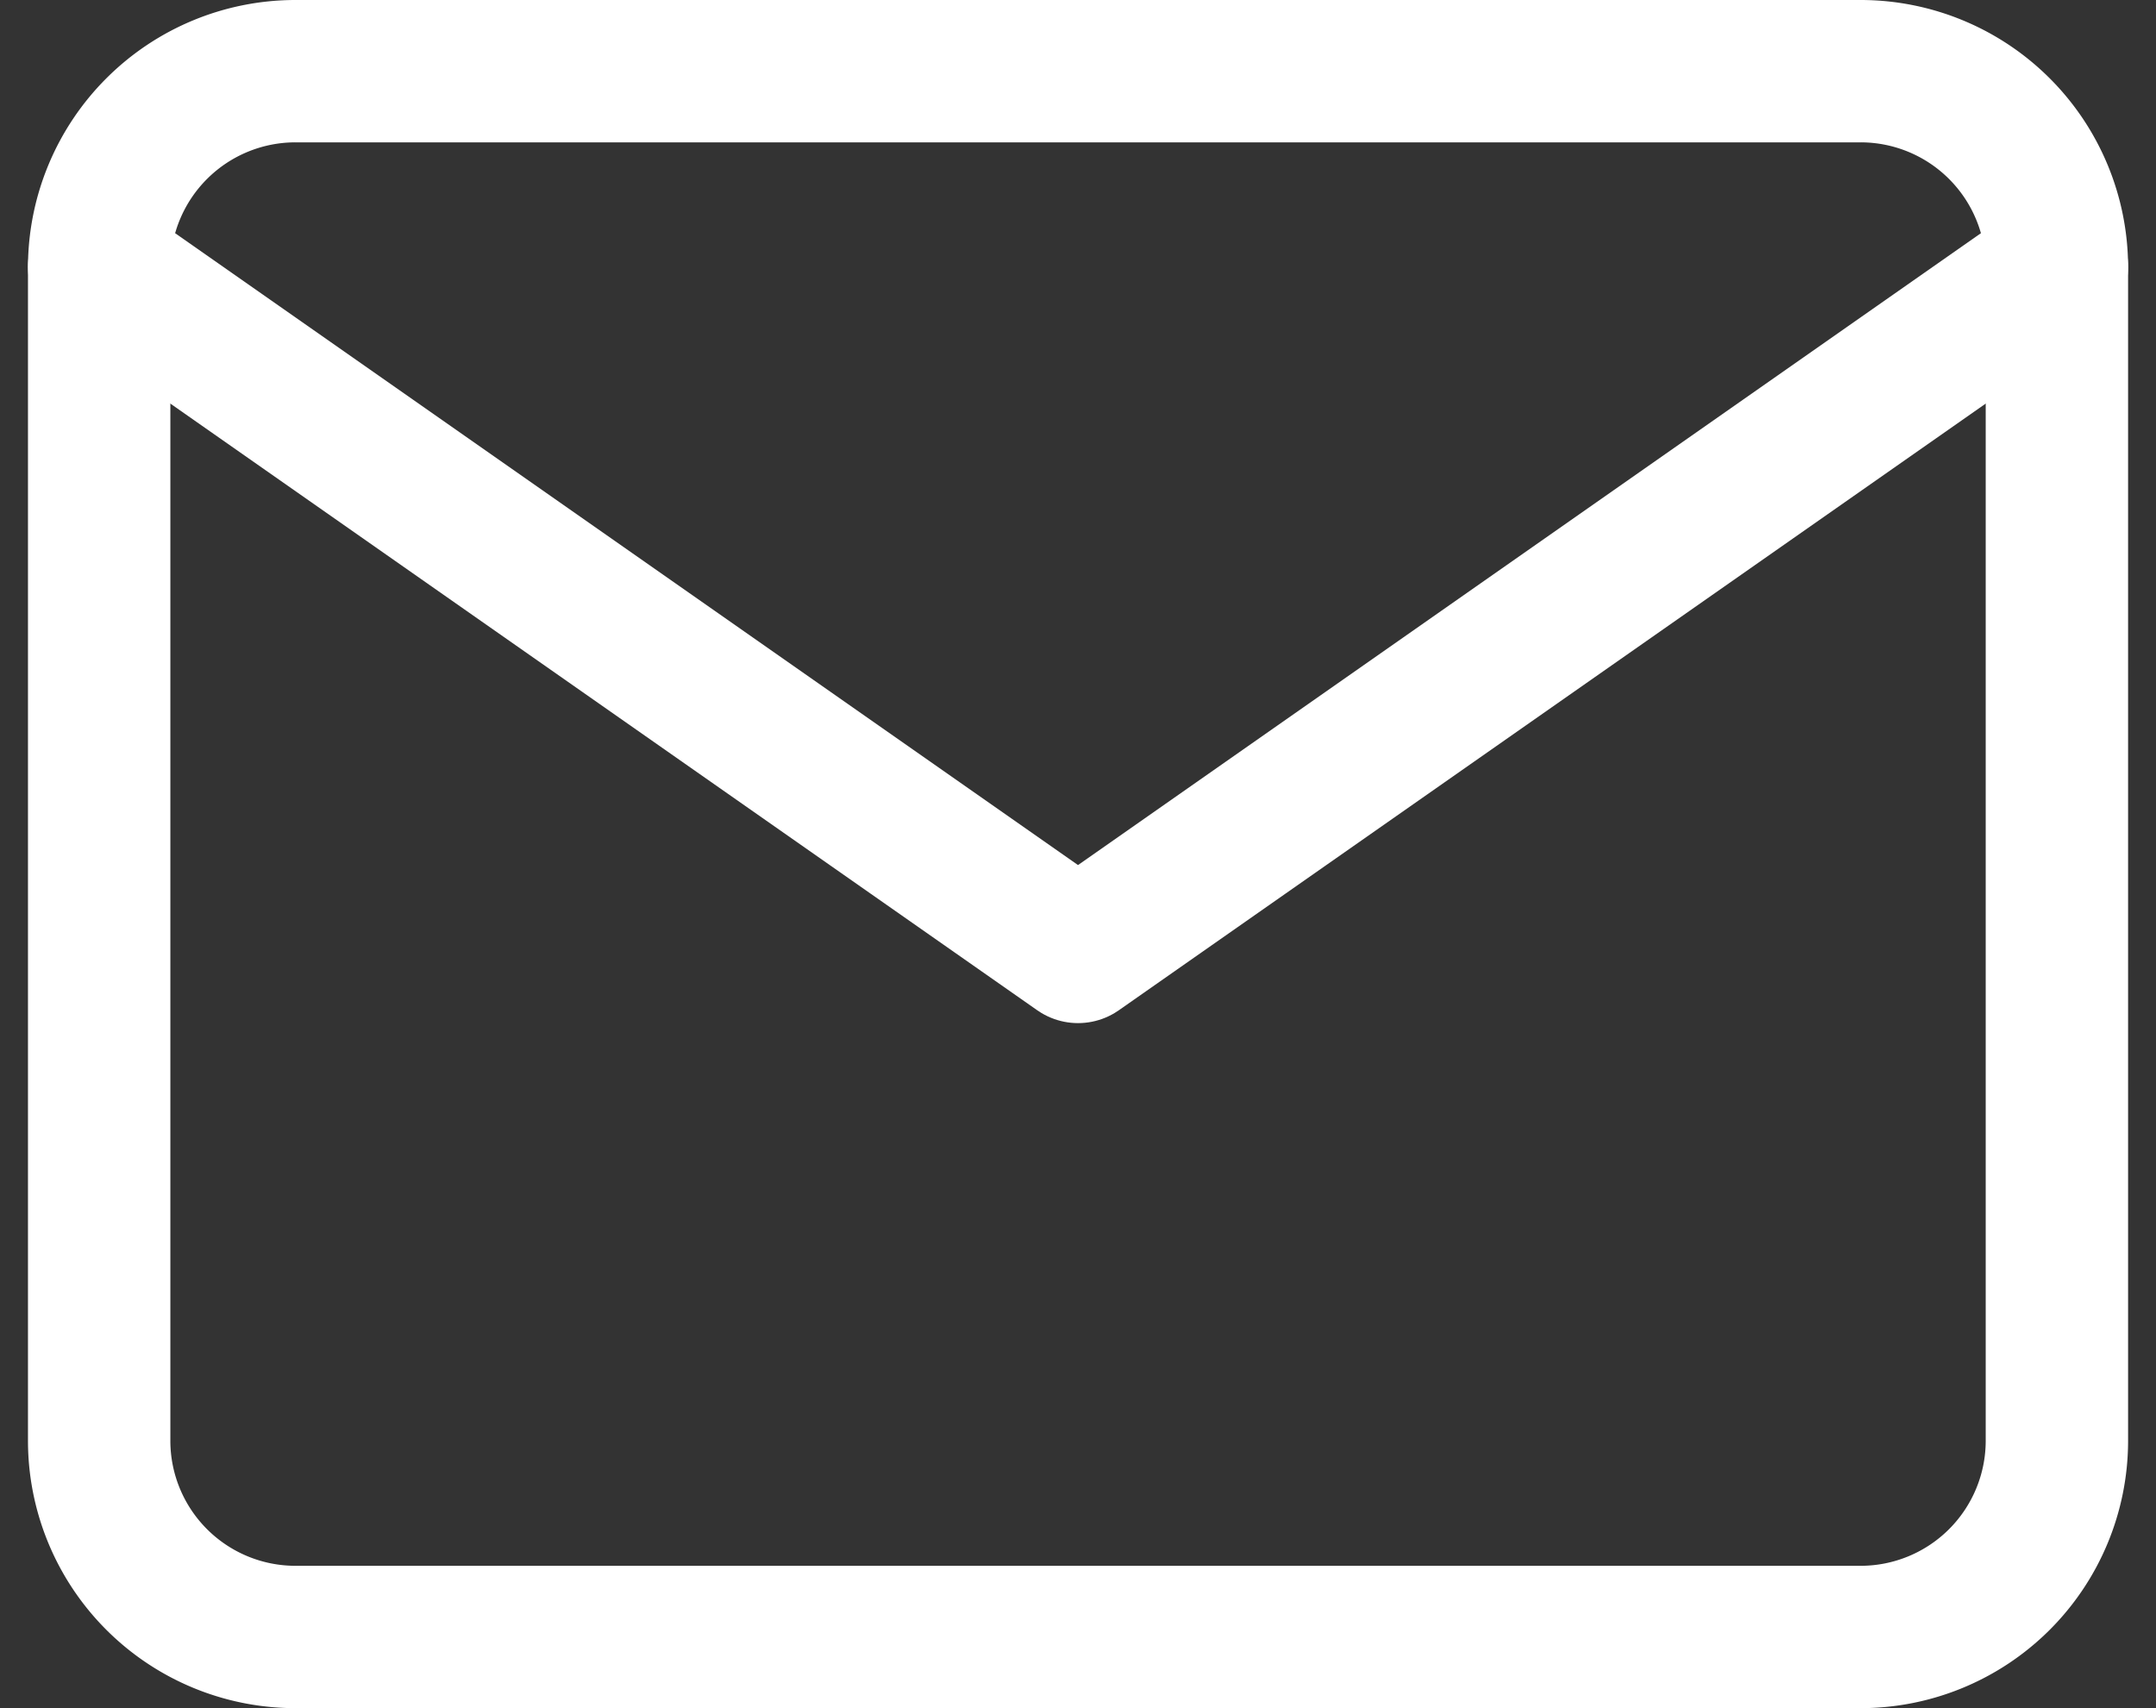<svg xmlns="http://www.w3.org/2000/svg" width="30.285" height="24" viewBox="0 0 30.285 24">
  <rect x="0" y="0" width="30.285" height="24" fill="#333333" stroke="none"/>
  <g id="Icon_feather-mail" data-name="Icon feather-mail" transform="translate(1.393 1)">
    <path id="Path_13438" data-name="Path 13438" d="M5.75,6h22A2.758,2.758,0,0,1,30.5,8.75v16.5A2.758,2.758,0,0,1,27.75,28h-22A2.758,2.758,0,0,1,3,25.25V8.75A2.758,2.758,0,0,1,5.75,6Z" transform="translate(-3 -6)" fill="none" stroke="#fff" stroke-linecap="round" stroke-linejoin="round" stroke-width="2"/>
    <path id="Path_13439" data-name="Path 13439" d="M30.5,9,16.75,18.625,3,9" transform="translate(-3 -6.25)" fill="none" stroke="#fff" stroke-linecap="round" stroke-linejoin="round" stroke-width="2"/>
  </g>
</svg>
